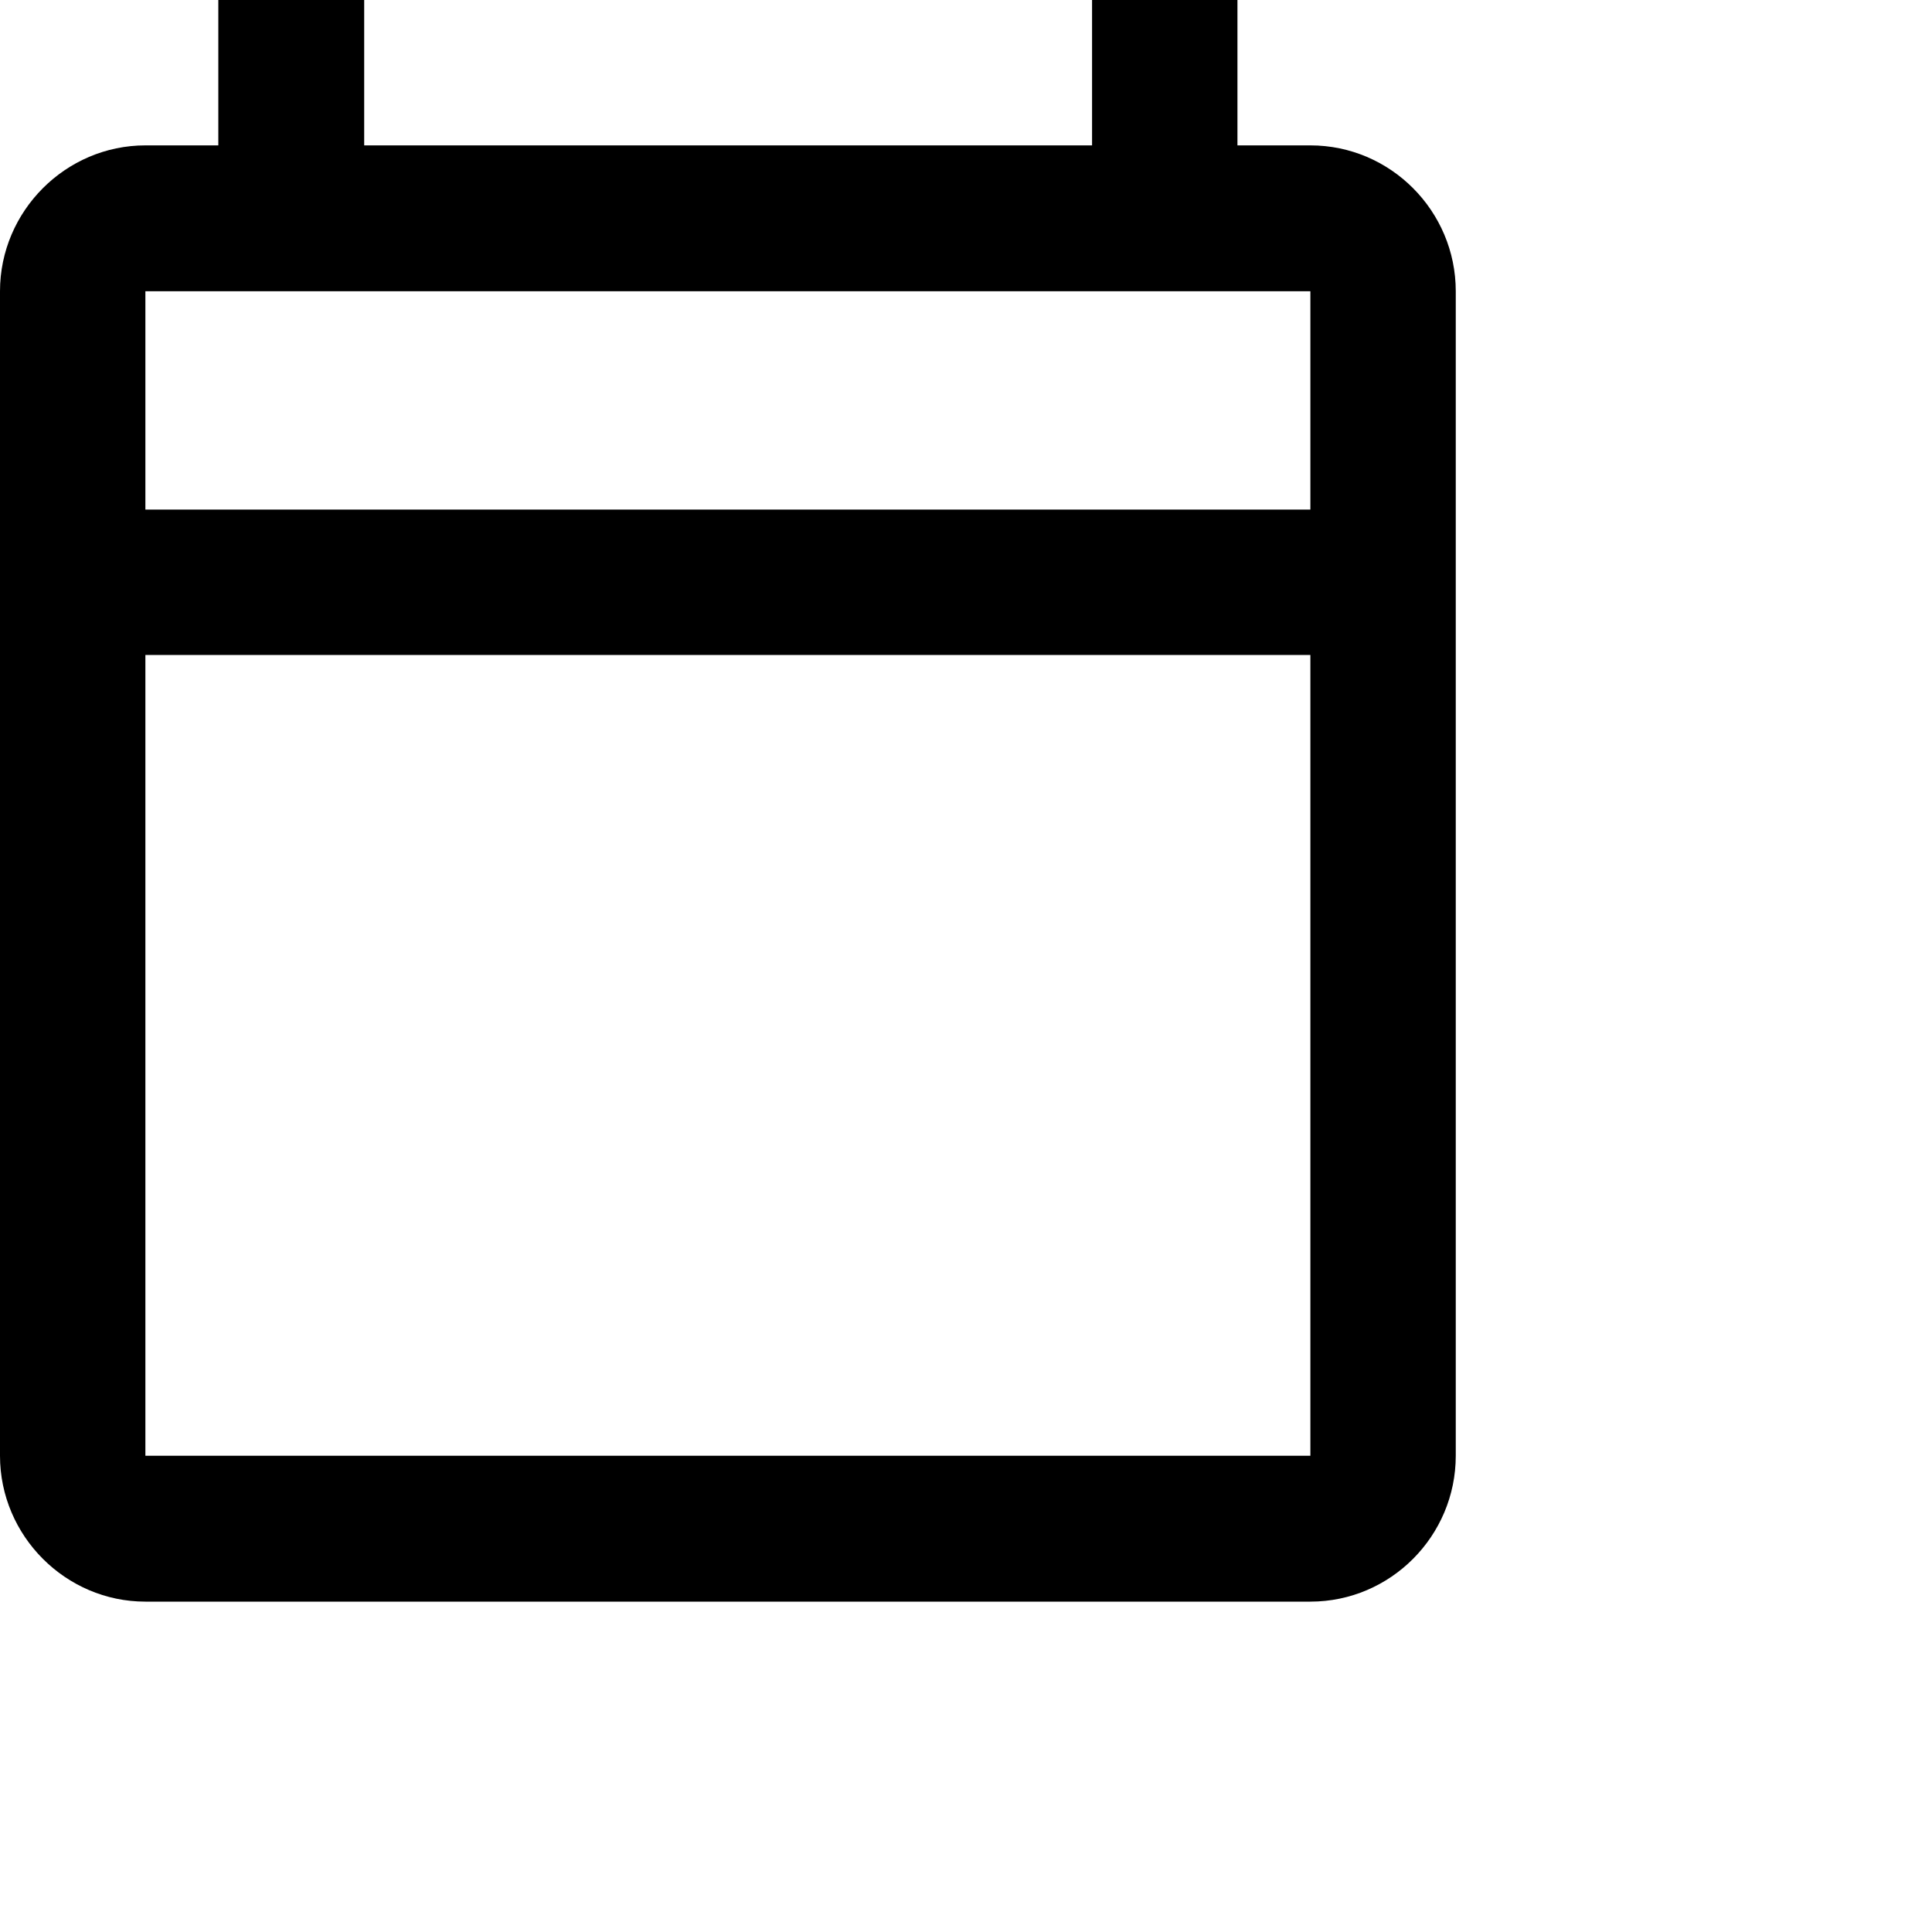 <?xml version="1.0" encoding="utf-8"?>
<svg xmlns="http://www.w3.org/2000/svg" fill="none" height="100%" overflow="visible" preserveAspectRatio="none" style="display: block;" viewBox="0 0 4 4" width="100%">
<path d="M2.713 0.301H2.562V0H2.261V0.301H0.754V0H0.452V0.301H0.301C0.136 0.301 0 0.437 0 0.603V3.014C0 3.18 0.136 3.316 0.301 3.316H2.713C2.879 3.316 3.014 3.18 3.014 3.014V0.603C3.014 0.437 2.879 0.301 2.713 0.301ZM2.713 3.014H0.301V1.356H2.713V3.014ZM2.713 1.055H0.301V0.603H2.713V1.055Z" fill="black" id="Vector"/>
</svg>